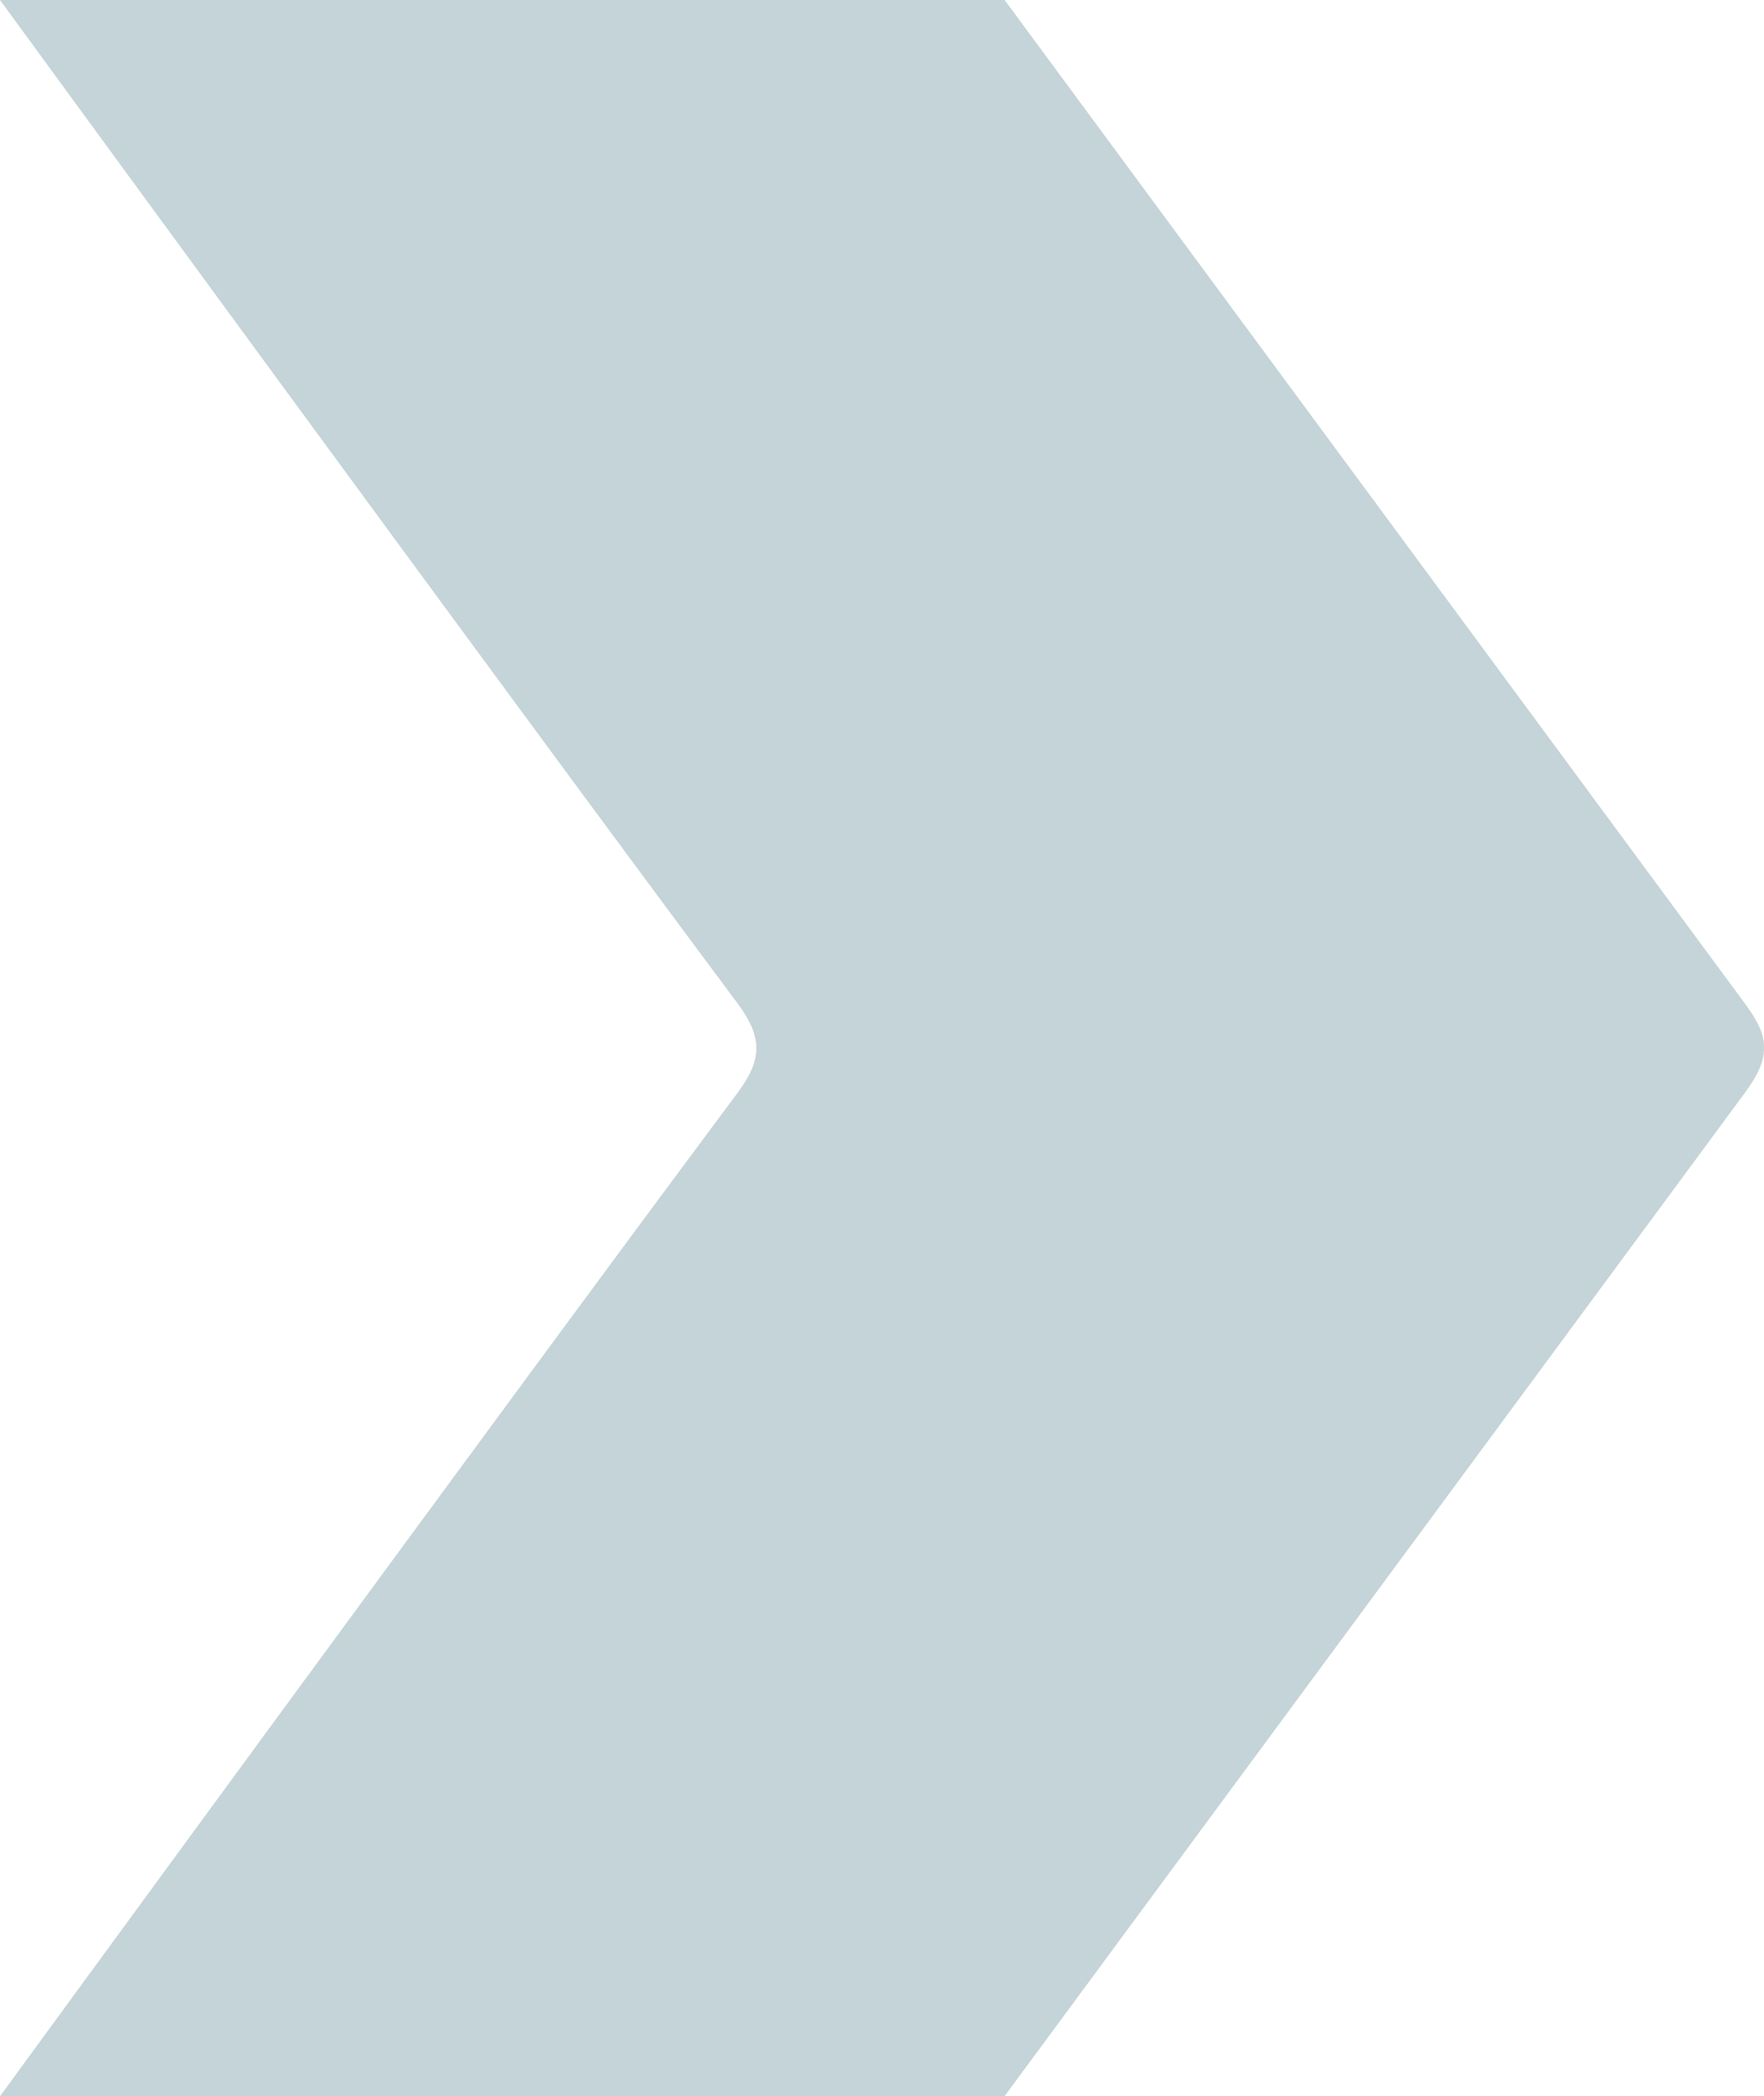 <svg xmlns="http://www.w3.org/2000/svg" width="473" height="562" viewBox="0 0 473 562" fill="none"><path d="M0 562H269.337L468.083 292.695C471.307 288.241 472.993 284.76 472.993 281.004C473.132 277.247 471.307 273.767 468.083 269.313L269.376 0L0 0C0 0 132.918 182.041 197.896 269.167C201.267 273.759 202.805 277.378 202.805 280.996C202.805 284.615 201.259 288.233 197.896 292.825C132.918 379.959 0 562 0 562Z" fill="#C4D4D8"></path></svg>